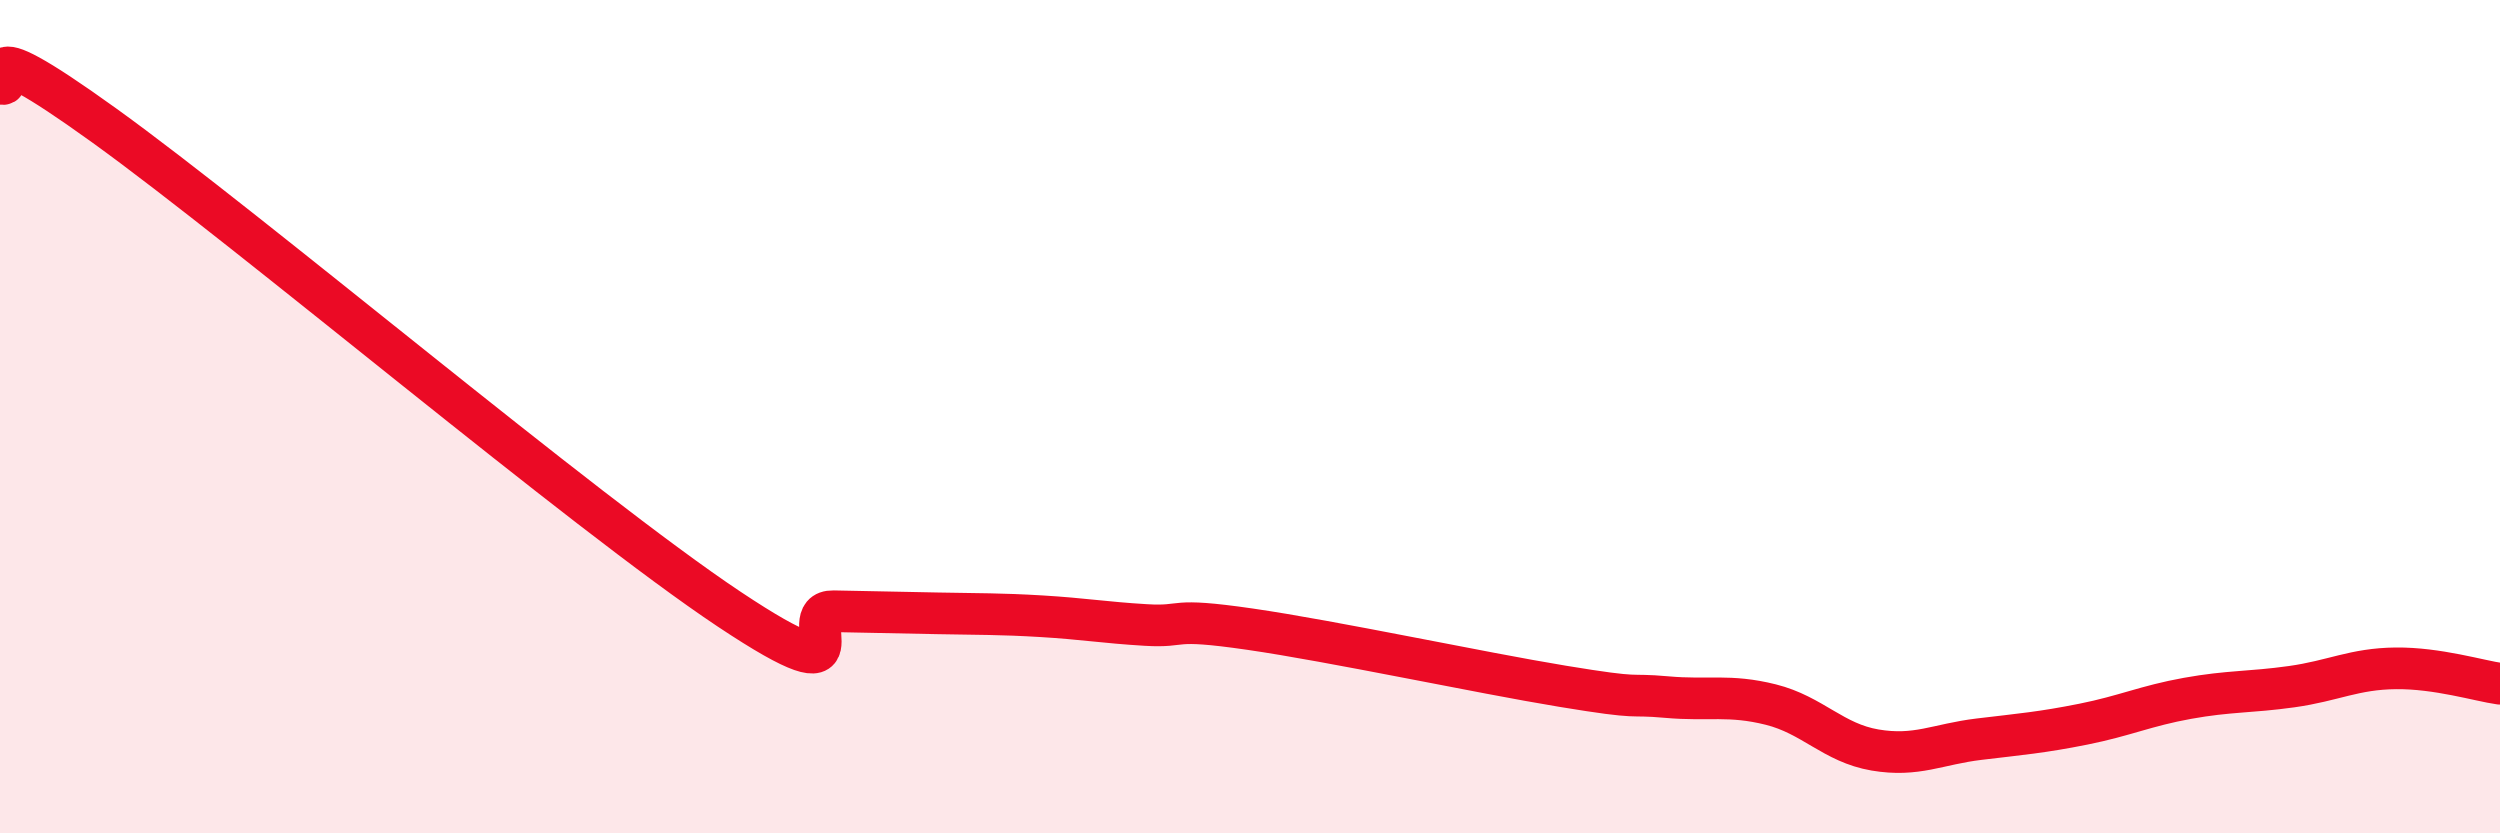 
    <svg width="60" height="20" viewBox="0 0 60 20" xmlns="http://www.w3.org/2000/svg">
      <path
        d="M 0,2 C 0.5,2.2 -1,0.49 2.5,3.01 C 6,5.53 14,12.29 17.5,14.62 C 21,16.95 19,14.65 20,14.67 C 21,14.69 21.5,14.7 22.5,14.72 C 23.5,14.74 24,14.73 25,14.79 C 26,14.85 26.5,14.94 27.5,15 C 28.5,15.06 28,14.81 30,15.1 C 32,15.39 35.5,16.14 37.5,16.47 C 39.5,16.8 39,16.64 40,16.73 C 41,16.82 41.5,16.66 42.5,16.91 C 43.5,17.16 44,17.83 45,18 C 46,18.17 46.5,17.86 47.5,17.74 C 48.5,17.62 49,17.58 50,17.38 C 51,17.18 51.5,16.94 52.5,16.76 C 53.5,16.58 54,16.62 55,16.48 C 56,16.34 56.5,16.05 57.5,16.04 C 58.5,16.03 59.5,16.34 60,16.41L60 20L0 20Z"
        fill="#EB0A25"
        opacity="0.1"
        stroke-linecap="round"
        stroke-linejoin="round"
      />
      <path
        d="M 0,2 C 0.5,2.2 -1,0.49 2.5,3.01 C 6,5.53 14,12.29 17.5,14.62 C 21,16.95 19,14.65 20,14.67 C 21,14.69 21.5,14.7 22.5,14.72 C 23.5,14.74 24,14.73 25,14.79 C 26,14.85 26.5,14.94 27.5,15 C 28.5,15.06 28,14.81 30,15.1 C 32,15.39 35.5,16.14 37.5,16.47 C 39.5,16.8 39,16.64 40,16.73 C 41,16.82 41.5,16.66 42.5,16.91 C 43.5,17.16 44,17.83 45,18 C 46,18.17 46.5,17.86 47.5,17.74 C 48.5,17.62 49,17.58 50,17.38 C 51,17.18 51.5,16.94 52.5,16.76 C 53.5,16.58 54,16.62 55,16.48 C 56,16.34 56.5,16.05 57.5,16.04 C 58.5,16.03 59.5,16.34 60,16.41"
        stroke="#EB0A25"
        stroke-width="1"
        fill="none"
        stroke-linecap="round"
        stroke-linejoin="round"
      />
    </svg>
  